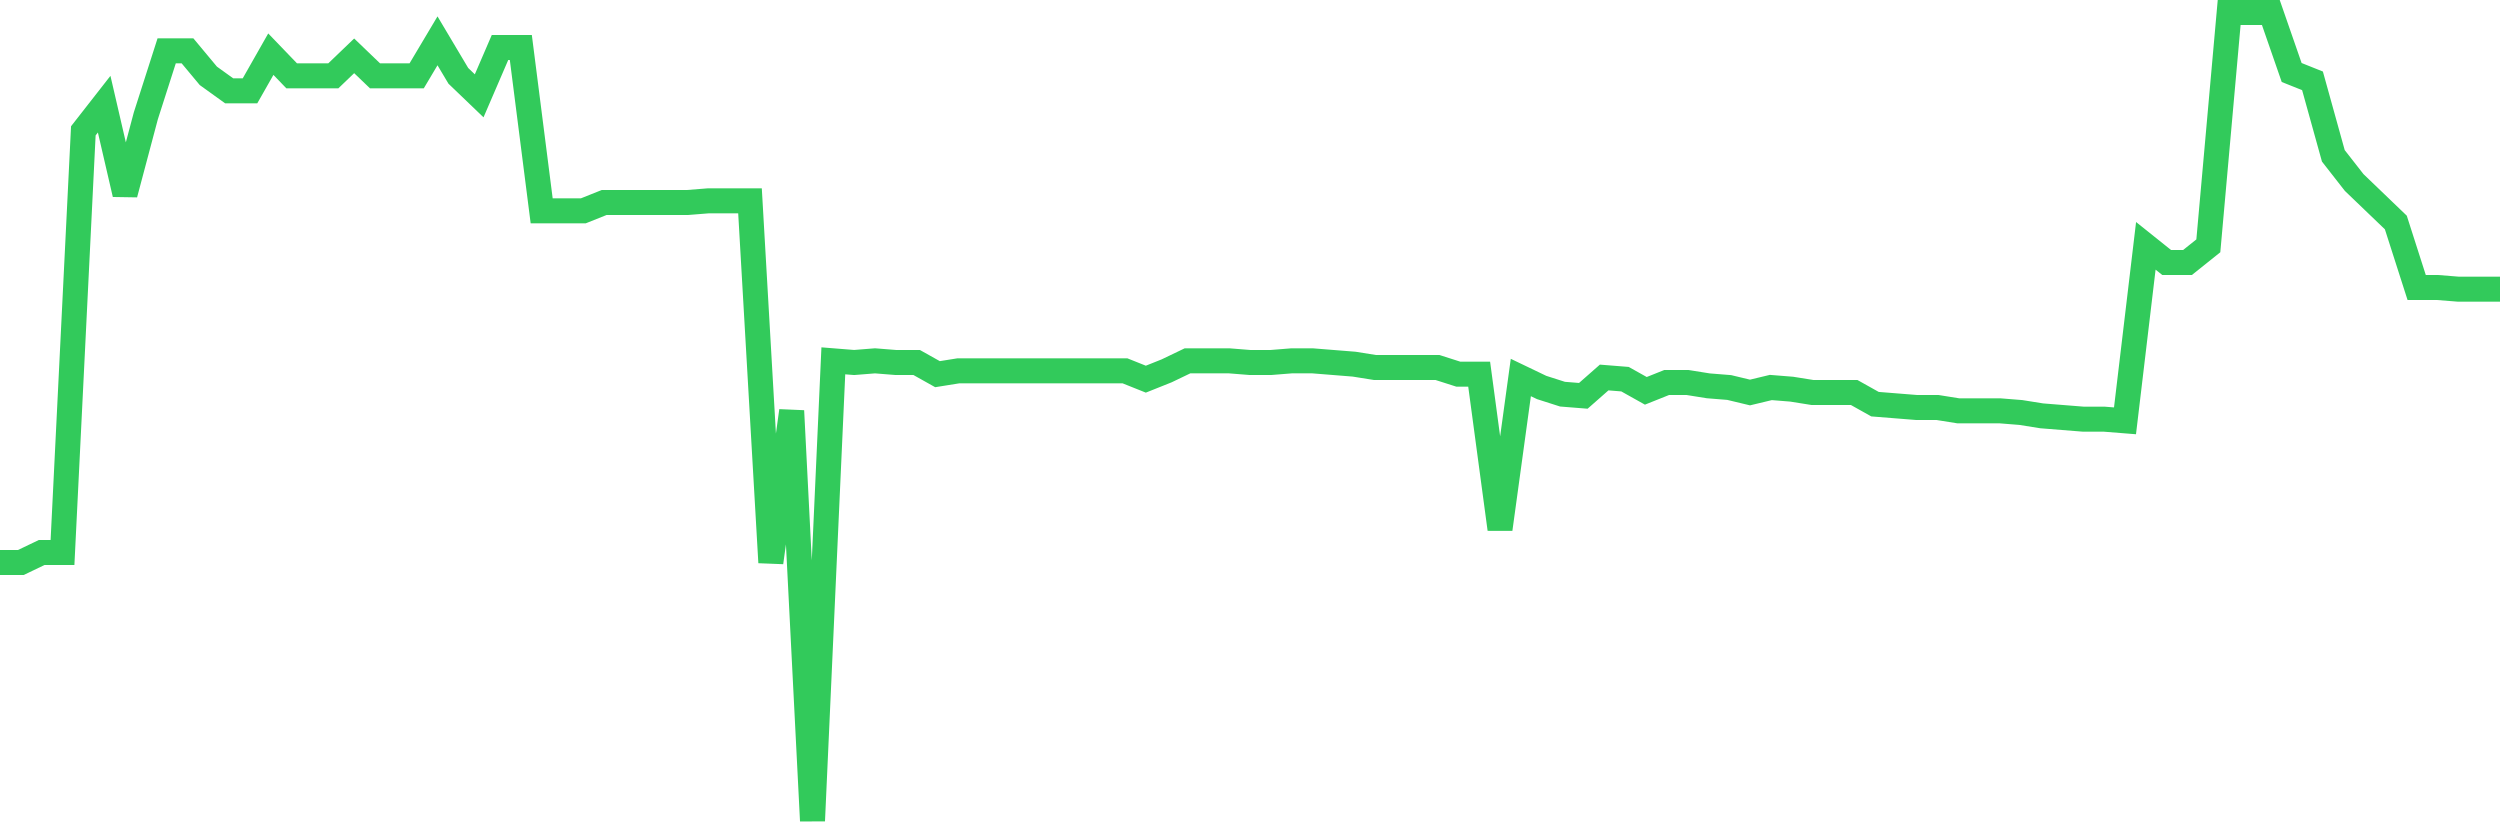 <svg
  xmlns="http://www.w3.org/2000/svg"
  xmlns:xlink="http://www.w3.org/1999/xlink"
  width="120"
  height="40"
  viewBox="0 0 120 40"
  preserveAspectRatio="none"
>
  <polyline
    points="0,27 1,27 2,26.52 3,26.52 4,6.28 5,5 6,9.32 7,5.56 8,2.44 9,2.44 10,3.64 11,4.36 12,4.36 13,2.6 14,3.64 15,3.64 16,3.64 17,2.68 18,3.64 19,3.64 20,3.64 21,1.96 22,3.64 23,4.6 24,2.28 25,2.28 26,10.12 27,10.12 28,10.12 29,9.72 30,9.72 31,9.72 32,9.72 33,9.72 34,9.64 35,9.64 36,9.64 37,27 38,19.72 39,39.4 40,17.32 41,17.4 42,17.32 43,17.4 44,17.4 45,17.96 46,17.8 47,17.8 48,17.8 49,17.8 50,17.8 51,17.8 52,17.8 53,17.8 54,17.8 55,18.2 56,17.8 57,17.32 58,17.32 59,17.32 60,17.4 61,17.4 62,17.32 63,17.32 64,17.4 65,17.48 66,17.64 67,17.64 68,17.64 69,17.64 70,17.96 71,17.96 72,25.4 73,18.12 74,18.6 75,18.92 76,19 77,18.12 78,18.2 79,18.76 80,18.36 81,18.36 82,18.52 83,18.6 84,18.84 85,18.6 86,18.68 87,18.84 88,18.84 89,18.84 90,19.4 91,19.48 92,19.56 93,19.56 94,19.72 95,19.72 96,19.72 97,19.8 98,19.96 99,20.04 100,20.12 101,20.12 102,20.2 103,11.8 104,12.6 105,12.6 106,11.8 107,0.6 108,0.6 109,0.6 110,3.48 111,3.88 112,7.48 113,8.76 114,9.72 115,10.68 116,13.8 117,13.8 118,13.88 119,13.88 120,13.88"
    fill="none"
    stroke="#32ca5b"
    stroke-width="1.2"
  >
  </polyline>
</svg>